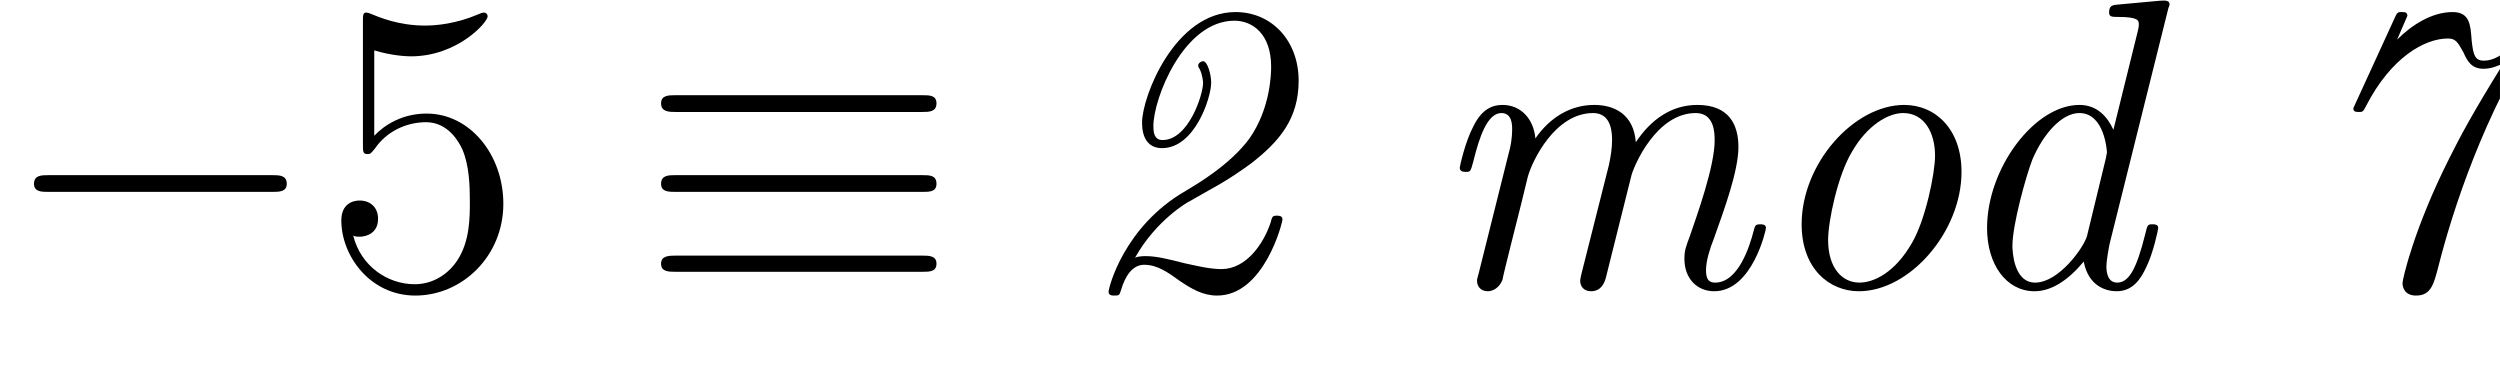 <?xml version="1.0" encoding="UTF-8"?>
<svg xmlns="http://www.w3.org/2000/svg" xmlns:xlink="http://www.w3.org/1999/xlink" width="72.337pt" height="10.627pt" viewBox="0 0 72.337 10.627" version="1.1">
<defs>
<g>
<symbol overflow="visible" id="glyph0-0">
<path style="stroke:none;" d=""/>
</symbol>
<symbol overflow="visible" id="glyph0-1">
<path style="stroke:none;" d="M 7.875 -2.75 C 8.078 -2.75 8.297 -2.75 8.297 -2.984 C 8.297 -3.234 8.078 -3.234 7.875 -3.234 L 1.406 -3.234 C 1.203 -3.234 0.984 -3.234 0.984 -2.984 C 0.984 -2.75 1.203 -2.75 1.406 -2.75 Z M 7.875 -2.75 "/>
</symbol>
<symbol overflow="visible" id="glyph0-2">
<path style="stroke:none;" d="M 8.203 -5.062 C 8.406 -5.062 8.625 -5.062 8.625 -5.312 C 8.625 -5.547 8.422 -5.547 8.219 -5.547 L 1.078 -5.547 C 0.875 -5.547 0.656 -5.547 0.656 -5.312 C 0.656 -5.062 0.891 -5.062 1.094 -5.062 Z M 8.219 -0.438 C 8.422 -0.438 8.625 -0.438 8.625 -0.672 C 8.625 -0.906 8.406 -0.906 8.203 -0.906 L 1.094 -0.906 C 0.891 -0.906 0.656 -0.906 0.656 -0.672 C 0.656 -0.438 0.875 -0.438 1.078 -0.438 Z M 8.219 -2.75 C 8.422 -2.75 8.625 -2.75 8.625 -2.984 C 8.625 -3.234 8.422 -3.234 8.219 -3.234 L 1.078 -3.234 C 0.875 -3.234 0.656 -3.234 0.656 -2.984 C 0.656 -2.75 0.875 -2.75 1.078 -2.75 Z M 8.219 -2.75 "/>
</symbol>
<symbol overflow="visible" id="glyph1-0">
<path style="stroke:none;" d=""/>
</symbol>
<symbol overflow="visible" id="glyph1-1">
<path style="stroke:none;" d="M 1.531 -6.844 C 2.047 -6.688 2.469 -6.672 2.594 -6.672 C 3.938 -6.672 4.812 -7.656 4.812 -7.828 C 4.812 -7.875 4.781 -7.938 4.703 -7.938 C 4.688 -7.938 4.656 -7.938 4.547 -7.891 C 3.891 -7.609 3.312 -7.562 3 -7.562 C 2.219 -7.562 1.656 -7.812 1.422 -7.906 C 1.344 -7.938 1.312 -7.938 1.297 -7.938 C 1.203 -7.938 1.203 -7.859 1.203 -7.672 L 1.203 -4.125 C 1.203 -3.906 1.203 -3.844 1.344 -3.844 C 1.406 -3.844 1.422 -3.844 1.547 -4 C 1.875 -4.484 2.438 -4.766 3.031 -4.766 C 3.672 -4.766 3.984 -4.188 4.078 -3.984 C 4.281 -3.516 4.297 -2.922 4.297 -2.469 C 4.297 -2.016 4.297 -1.344 3.953 -0.797 C 3.688 -0.375 3.234 -0.078 2.703 -0.078 C 1.906 -0.078 1.141 -0.609 0.922 -1.484 C 0.984 -1.453 1.047 -1.453 1.109 -1.453 C 1.312 -1.453 1.641 -1.562 1.641 -1.969 C 1.641 -2.312 1.406 -2.5 1.109 -2.5 C 0.891 -2.5 0.578 -2.391 0.578 -1.922 C 0.578 -0.906 1.406 0.25 2.719 0.25 C 4.078 0.25 5.266 -0.891 5.266 -2.406 C 5.266 -3.828 4.297 -5.016 3.047 -5.016 C 2.359 -5.016 1.844 -4.703 1.531 -4.375 Z M 1.531 -6.844 "/>
</symbol>
<symbol overflow="visible" id="glyph2-0">
<path style="stroke:none;" d=""/>
</symbol>
<symbol overflow="visible" id="glyph2-1">
<path style="stroke:none;" d="M 4.219 -2.984 C 4.516 -3.156 4.812 -3.359 5.094 -3.562 C 5.922 -4.203 6.484 -4.859 6.484 -5.969 C 6.484 -7.109 5.719 -7.953 4.656 -7.953 C 2.906 -7.953 1.953 -5.516 1.953 -4.75 C 1.953 -4.344 2.109 -4.016 2.531 -4.016 C 3.484 -4.016 3.953 -5.484 3.953 -5.906 C 3.953 -6.156 3.844 -6.531 3.719 -6.531 C 3.672 -6.531 3.578 -6.484 3.578 -6.406 C 3.578 -6.391 3.578 -6.359 3.625 -6.297 C 3.703 -6.125 3.719 -5.938 3.719 -5.906 C 3.719 -5.562 3.297 -4.25 2.547 -4.25 C 2.312 -4.25 2.281 -4.453 2.281 -4.656 C 2.281 -5.453 3.156 -7.703 4.625 -7.703 C 5.156 -7.703 5.688 -7.312 5.688 -6.375 C 5.688 -6.172 5.672 -5.172 5.062 -4.297 C 4.5 -3.531 3.531 -2.969 3.219 -2.781 C 1.422 -1.75 0.984 0.031 0.984 0.141 C 0.984 0.25 1.094 0.25 1.156 0.25 C 1.297 0.25 1.297 0.234 1.344 0.094 C 1.453 -0.281 1.656 -0.641 2.016 -0.641 C 2.391 -0.641 2.703 -0.422 3.047 -0.172 C 3.375 0.047 3.703 0.25 4.125 0.25 C 5.484 0.25 6.016 -1.859 6.016 -1.953 C 6.016 -2.062 5.906 -2.062 5.859 -2.062 C 5.719 -2.062 5.719 -2.031 5.672 -1.859 C 5.469 -1.25 4.969 -0.516 4.25 -0.516 C 3.891 -0.516 3.469 -0.625 3.172 -0.688 C 2.688 -0.812 2.359 -0.891 2.062 -0.891 C 2 -0.891 1.844 -0.891 1.75 -0.844 C 2.359 -1.938 3.297 -2.469 3.312 -2.469 Z M 4.219 -2.984 "/>
</symbol>
<symbol overflow="visible" id="glyph2-2">
<path style="stroke:none;" d="M 5.953 -3.234 C 6.031 -3.516 6.672 -5.031 7.812 -5.031 C 8.359 -5.031 8.359 -4.438 8.359 -4.234 C 8.359 -3.484 7.844 -2.062 7.641 -1.469 C 7.531 -1.172 7.484 -1.062 7.484 -0.812 C 7.484 -0.234 7.859 0.125 8.344 0.125 C 9.453 0.125 9.844 -1.656 9.844 -1.703 C 9.844 -1.812 9.734 -1.812 9.688 -1.812 C 9.531 -1.812 9.531 -1.781 9.484 -1.609 C 9.375 -1.188 9.047 -0.125 8.375 -0.125 C 8.203 -0.125 8.109 -0.203 8.109 -0.484 C 8.109 -0.766 8.234 -1.141 8.328 -1.375 C 8.641 -2.25 9.047 -3.359 9.047 -4.047 C 9.047 -4.688 8.781 -5.266 7.859 -5.266 C 7.109 -5.266 6.516 -4.844 6.078 -4.188 C 6.016 -5 5.453 -5.266 4.875 -5.266 C 4.188 -5.266 3.594 -4.906 3.172 -4.297 C 3.125 -4.844 2.766 -5.266 2.219 -5.266 C 1.938 -5.266 1.625 -5.156 1.375 -4.641 C 1.141 -4.203 0.984 -3.484 0.984 -3.453 C 0.984 -3.359 1.047 -3.328 1.156 -3.328 C 1.297 -3.328 1.297 -3.344 1.375 -3.625 C 1.547 -4.328 1.781 -5.031 2.188 -5.031 C 2.5 -5.031 2.5 -4.688 2.5 -4.547 C 2.5 -4.312 2.453 -4.047 2.406 -3.891 L 1.531 -0.391 C 1.484 -0.234 1.484 -0.219 1.484 -0.172 C 1.484 -0.031 1.578 0.125 1.797 0.125 C 1.938 0.125 2.125 0.031 2.219 -0.203 C 2.234 -0.328 2.688 -2.109 2.766 -2.422 C 2.828 -2.672 2.891 -2.922 2.953 -3.188 C 3.078 -3.641 3.734 -5.031 4.844 -5.031 C 5.391 -5.031 5.391 -4.422 5.391 -4.234 C 5.391 -4 5.344 -3.734 5.297 -3.516 L 4.5 -0.359 C 4.469 -0.234 4.469 -0.188 4.469 -0.172 C 4.469 -0.031 4.562 0.125 4.781 0.125 C 5.062 0.125 5.172 -0.094 5.219 -0.297 Z M 5.953 -3.234 "/>
</symbol>
<symbol overflow="visible" id="glyph2-3">
<path style="stroke:none;" d="M 5.938 -3.328 C 5.938 -4.578 5.172 -5.266 4.281 -5.266 C 2.828 -5.266 1.312 -3.578 1.312 -1.812 C 1.312 -0.531 2.109 0.125 2.969 0.125 C 4.438 0.125 5.938 -1.594 5.938 -3.328 Z M 2.984 -0.125 C 2.484 -0.125 2.078 -0.547 2.078 -1.359 C 2.078 -1.906 2.359 -3.234 2.766 -3.906 C 3.203 -4.672 3.812 -5.031 4.25 -5.031 C 4.859 -5.031 5.172 -4.469 5.172 -3.797 C 5.172 -3.281 4.891 -1.922 4.5 -1.266 C 4.016 -0.422 3.406 -0.125 2.984 -0.125 Z M 2.984 -0.125 "/>
</symbol>
<symbol overflow="visible" id="glyph2-4">
<path style="stroke:none;" d="M 6.531 -8.016 C 6.547 -8.094 6.578 -8.141 6.578 -8.172 C 6.578 -8.281 6.484 -8.297 6.297 -8.281 L 5.109 -8.172 C 4.938 -8.156 4.828 -8.156 4.828 -7.938 C 4.828 -7.812 4.922 -7.812 5.094 -7.812 C 5.688 -7.812 5.688 -7.703 5.688 -7.594 C 5.688 -7.531 5.672 -7.438 5.656 -7.391 L 4.953 -4.547 C 4.781 -4.922 4.484 -5.266 3.969 -5.266 C 2.672 -5.266 1.297 -3.438 1.297 -1.703 C 1.297 -0.641 1.859 0.125 2.672 0.125 C 3.156 0.125 3.641 -0.188 4.094 -0.734 C 4.234 0 4.766 0.125 5.047 0.125 C 5.516 0.125 5.75 -0.234 5.906 -0.578 C 6.109 -0.984 6.25 -1.672 6.25 -1.703 C 6.25 -1.812 6.141 -1.812 6.094 -1.812 C 5.953 -1.812 5.938 -1.812 5.875 -1.531 C 5.625 -0.531 5.406 -0.125 5.062 -0.125 C 4.812 -0.125 4.75 -0.375 4.75 -0.594 C 4.75 -0.75 4.812 -1.094 4.844 -1.25 Z M 4.188 -1.469 C 4.094 -1.141 3.375 -0.125 2.688 -0.125 C 2.062 -0.125 2.031 -1.047 2.031 -1.188 C 2.031 -1.797 2.422 -3.203 2.609 -3.688 C 2.922 -4.422 3.453 -5.031 3.969 -5.031 C 4.703 -5.031 4.766 -3.922 4.766 -3.891 L 4.734 -3.719 Z M 4.188 -1.469 "/>
</symbol>
<symbol overflow="visible" id="glyph2-5">
<path style="stroke:none;" d="M 3.297 -7.844 C 3.297 -7.953 3.219 -7.953 3.125 -7.953 C 3.031 -7.953 3 -7.953 2.922 -7.766 L 1.797 -5.312 C 1.734 -5.188 1.734 -5.172 1.734 -5.156 C 1.734 -5.062 1.828 -5.062 1.891 -5.062 C 2 -5.062 2.016 -5.062 2.109 -5.25 C 2.828 -6.641 3.797 -7.188 4.469 -7.188 C 4.688 -7.188 4.75 -7.094 4.922 -6.781 C 5.031 -6.531 5.156 -6.312 5.5 -6.312 C 5.75 -6.312 5.969 -6.422 6.078 -6.469 C 5.203 -5.062 4.828 -4.359 4.516 -3.734 C 3.484 -1.688 3.156 -0.219 3.156 -0.109 C 3.156 0.031 3.234 0.25 3.547 0.25 C 3.984 0.25 4.062 -0.078 4.203 -0.625 C 4.609 -2.219 5.516 -5.031 7.141 -7.516 C 7.328 -7.797 7.328 -7.812 7.328 -7.859 C 7.328 -7.953 7.234 -7.953 7.172 -7.953 C 7.062 -7.953 7.047 -7.938 6.891 -7.734 C 6.594 -7.25 6.078 -6.547 5.516 -6.547 C 5.25 -6.547 5.203 -6.703 5.156 -7.141 C 5.125 -7.562 5.109 -7.953 4.609 -7.953 C 4 -7.953 3.422 -7.578 3 -7.156 Z M 3.297 -7.844 "/>
</symbol>
</g>
<clipPath id="clip1">
  <path d="M 68 0 L 72.336 0 L 72.336 9 L 68 9 Z M 68 0 "/>
</clipPath>
</defs>
<g id="surface1">
<g style="fill:rgb(0%,0%,0%);fill-opacity:1;">
  <use xlink:href="#glyph0-1" x="0" y="8.302"/>
</g>
<g style="fill:rgb(0%,0%,0%);fill-opacity:1;">
  <use xlink:href="#glyph1-1" x="9.298" y="8.302"/>
</g>
<g style="fill:rgb(0%,0%,0%);fill-opacity:1;">
  <use xlink:href="#glyph0-2" x="18.472" y="8.302"/>
</g>
<g style="fill:rgb(0%,0%,0%);fill-opacity:1;">
  <use xlink:href="#glyph2-1" x="31.092" y="8.302"/>
</g>
<g style="fill:rgb(0%,0%,0%);fill-opacity:1;">
  <use xlink:href="#glyph2-2" x="41.254" y="8.302"/>
  <use xlink:href="#glyph2-3" x="50.818" y="8.302"/>
</g>
<g style="fill:rgb(0%,0%,0%);fill-opacity:1;">
  <use xlink:href="#glyph2-4" x="56.198" y="8.302"/>
</g>
<g clip-path="url(#clip1)" clip-rule="nonzero">
<g style="fill:rgb(0%,0%,0%);fill-opacity:1;">
  <use xlink:href="#glyph2-5" x="66.36" y="8.302"/>
</g>
</g>
</g>
</svg>
